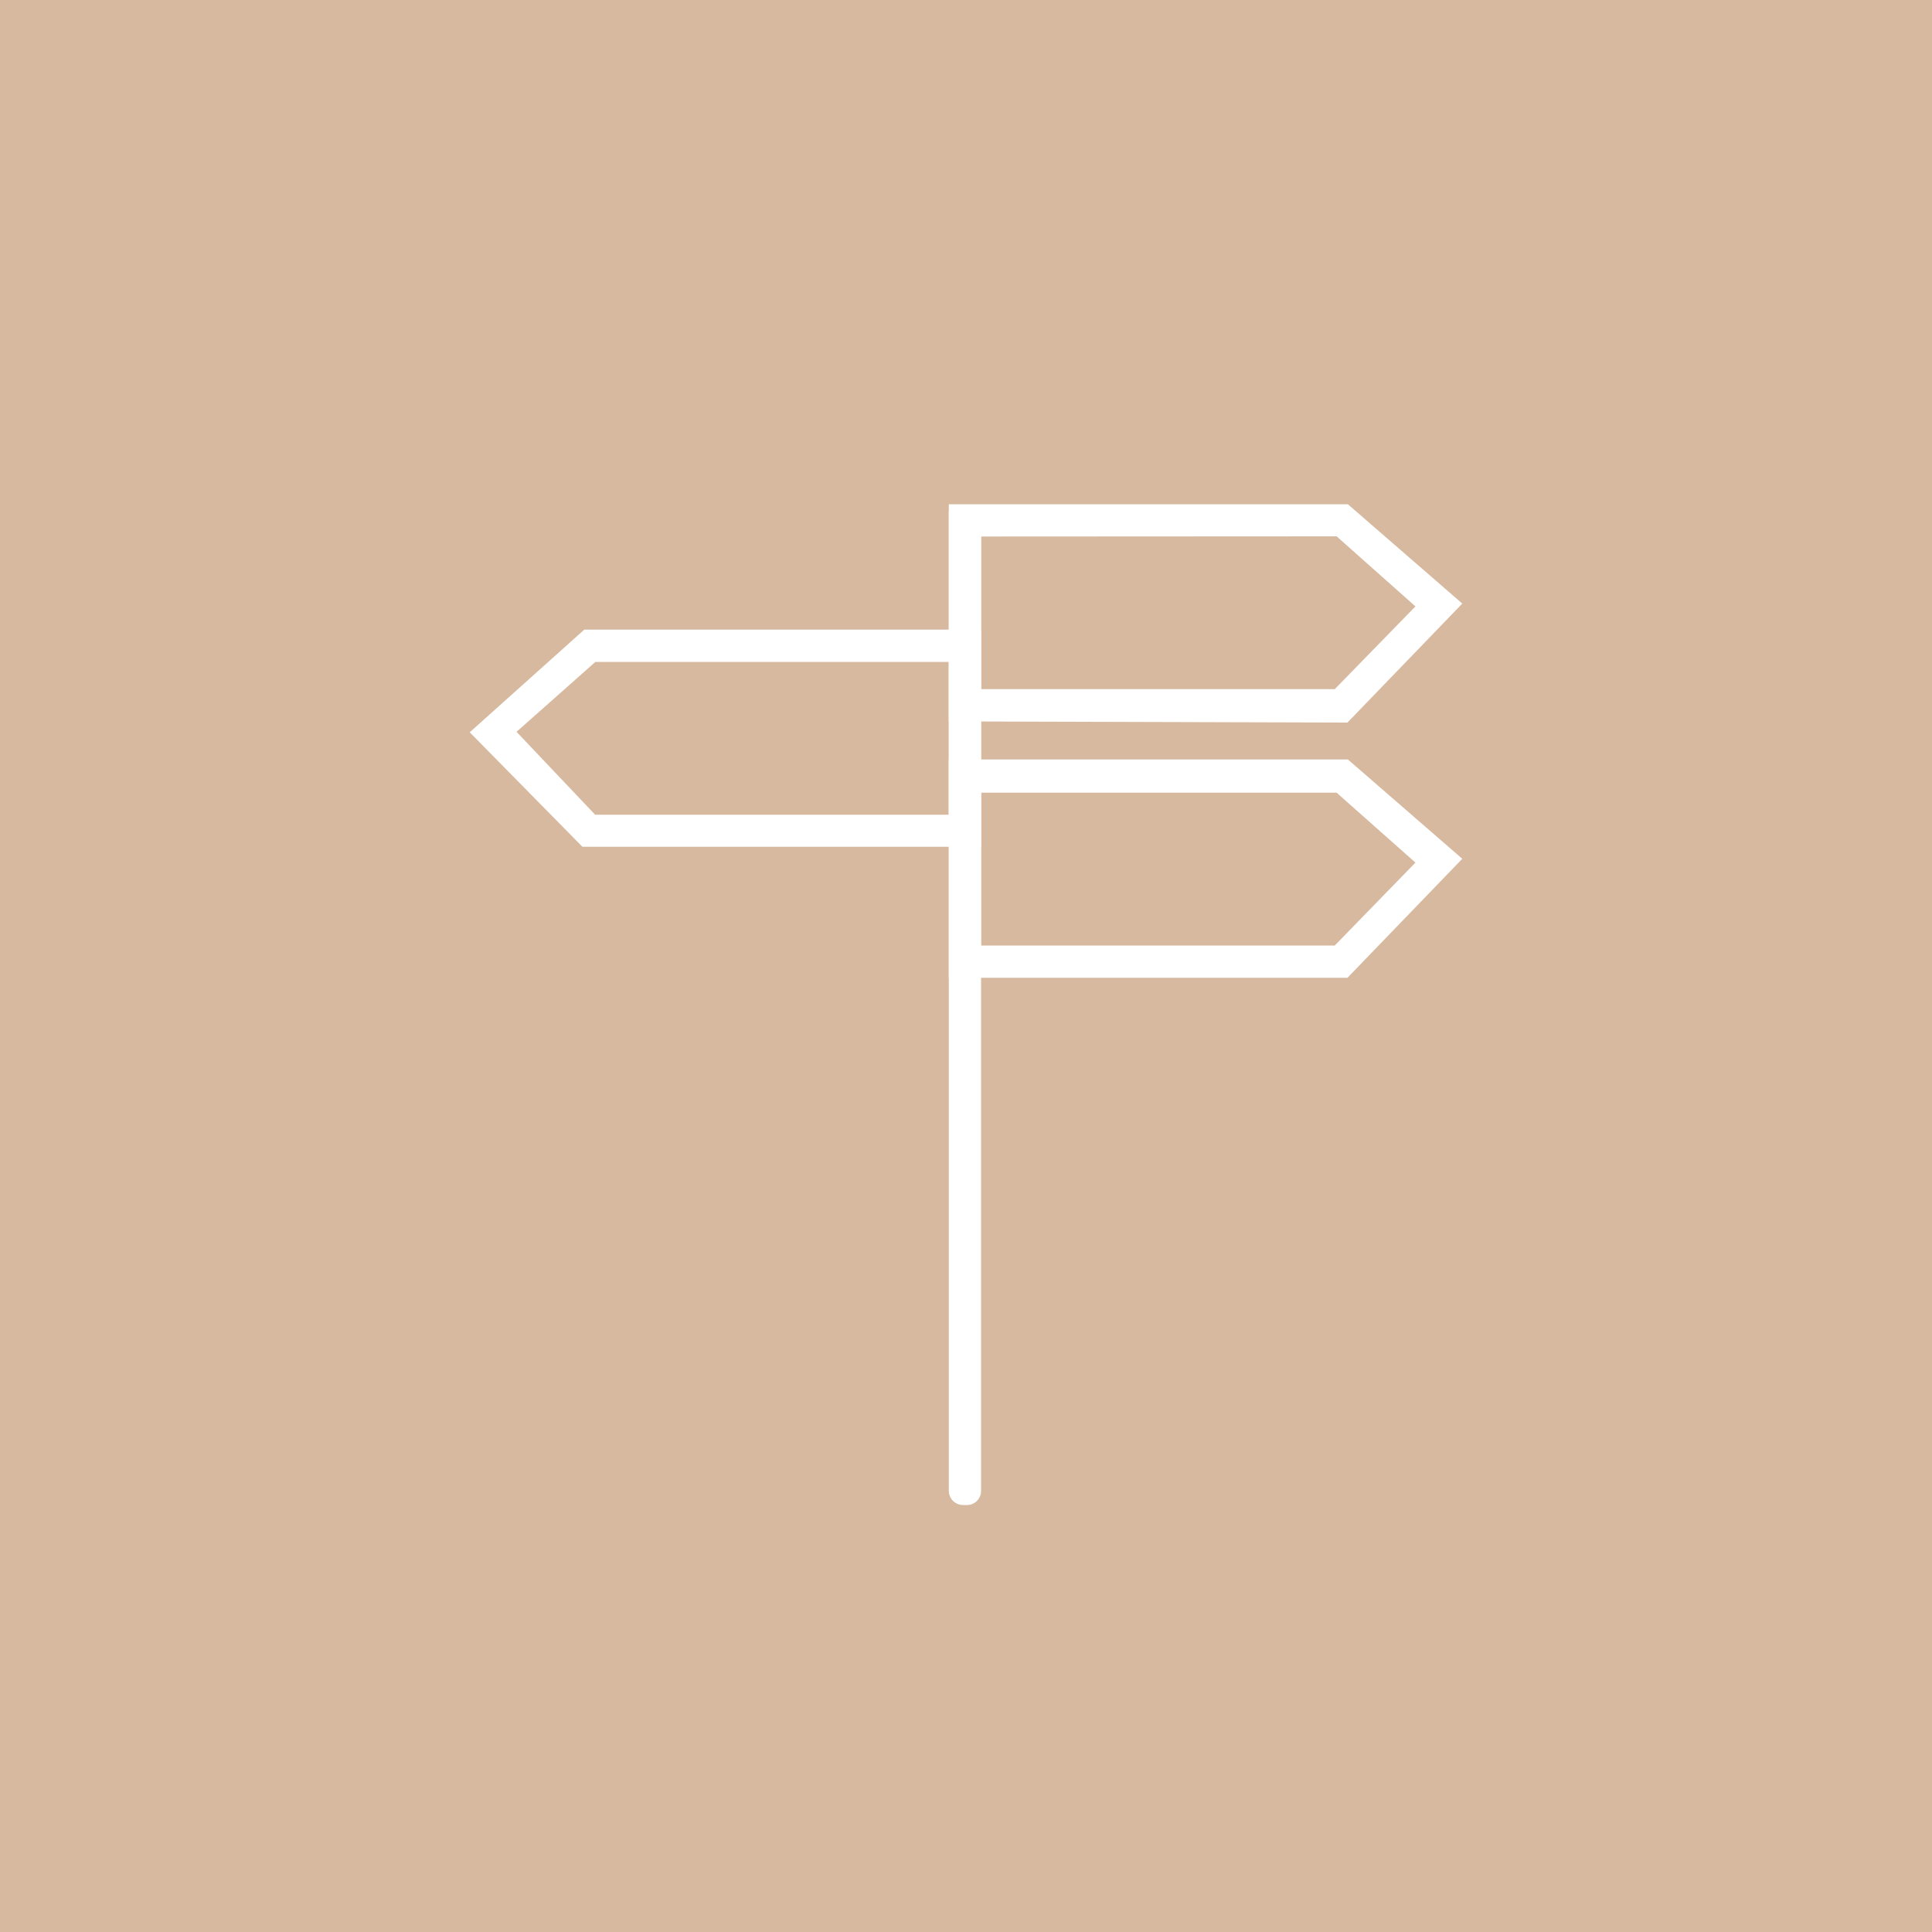 <svg xmlns="http://www.w3.org/2000/svg" viewBox="0 0 100 100"><title>Asset 17</title><g id="Layer_2" data-name="Layer 2"><g id="Layer_1-2" data-name="Layer 1"><rect width="100" height="100" fill="#d7b99f"/><path d="M49.26,77.17V26.59h1.37V77.17a.58.58,0,0,1-.58.58h-.2A.59.59,0,0,1,49.26,77.17Z" fill="#fff" stroke="#fff" stroke-miterlimit="10" stroke-width="0.3"/><path d="M49.26,37.19V26.25H69.71l5.76,5-5.79,6Zm1.37-9.57v8.2H69.15l4.33-4.44-4.24-3.77Z" fill="#fff" stroke="#fff" stroke-miterlimit="10" stroke-width="0.3"/><path d="M49.26,50.46v-11H69.71l5.76,5-5.79,6Zm1.37-9.58v8.21H69.15l4.33-4.45-4.24-3.76Z" fill="#fff" stroke="#fff" stroke-miterlimit="10" stroke-width="0.3"/><path d="M30.21,43.68l-5.68-5.77,5.77-5.17H50.63V43.68Zm-3.69-5.81,4.22,4.45H49.26V34.11H30.76Z" fill="#fff" stroke="#fff" stroke-miterlimit="10" stroke-width="0.3"/></g></g></svg>